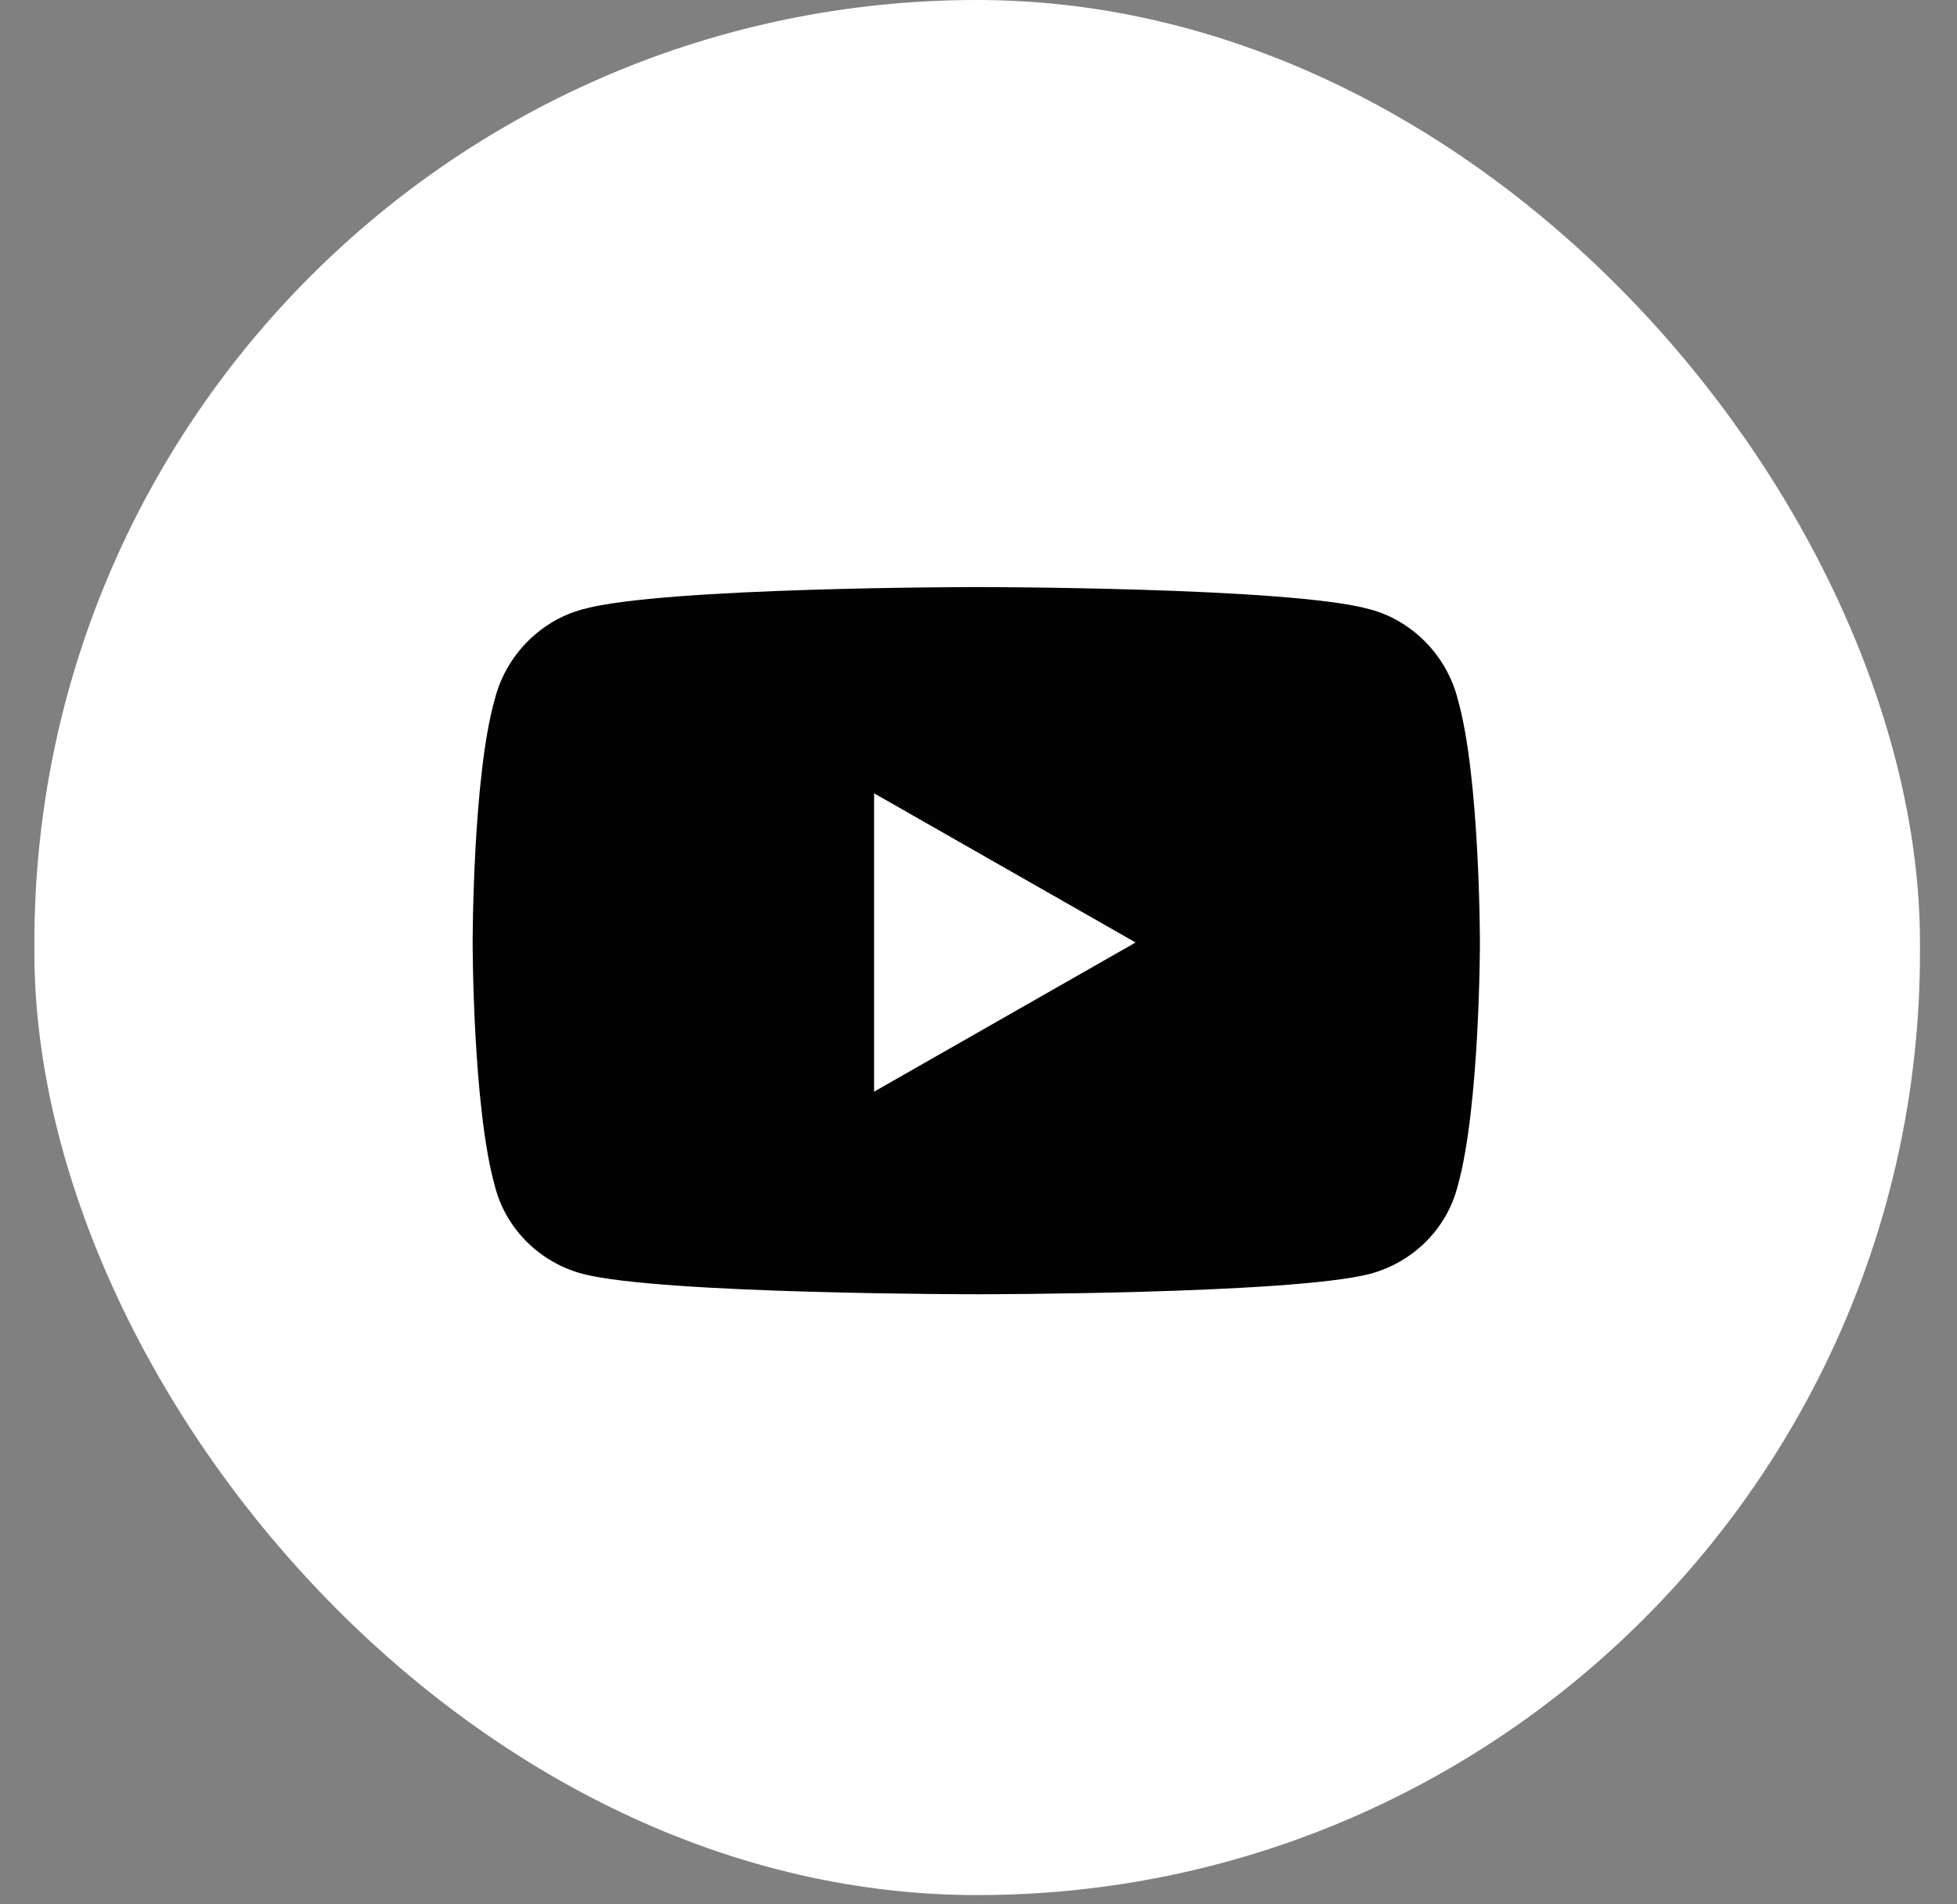 <svg width="37" height="36" viewBox="0 0 37 36" fill="none" xmlns="http://www.w3.org/2000/svg">
<rect x="0" y="0" width="37" height="36" fill="#808080" stroke="none"/>
<rect x="0.65" width="35.65" height="35.825" rx="17.825" fill="white"/>
<path d="M27.562 13.222C27.98 14.684 27.98 17.817 27.98 17.817C27.98 17.817 27.98 20.916 27.562 22.413C27.353 23.248 26.692 23.875 25.891 24.084C24.394 24.467 18.476 24.467 18.476 24.467C18.476 24.467 12.522 24.467 11.025 24.084C10.225 23.875 9.563 23.248 9.354 22.413C8.936 20.916 8.936 17.817 8.936 17.817C8.936 17.817 8.936 14.684 9.354 13.222C9.563 12.386 10.225 11.725 11.025 11.516C12.522 11.098 18.476 11.098 18.476 11.098C18.476 11.098 24.394 11.098 25.891 11.516C26.692 11.725 27.353 12.386 27.562 13.222ZM16.526 20.637L21.47 17.817L16.526 14.997V20.637Z" fill="#020202"/>
</svg>
